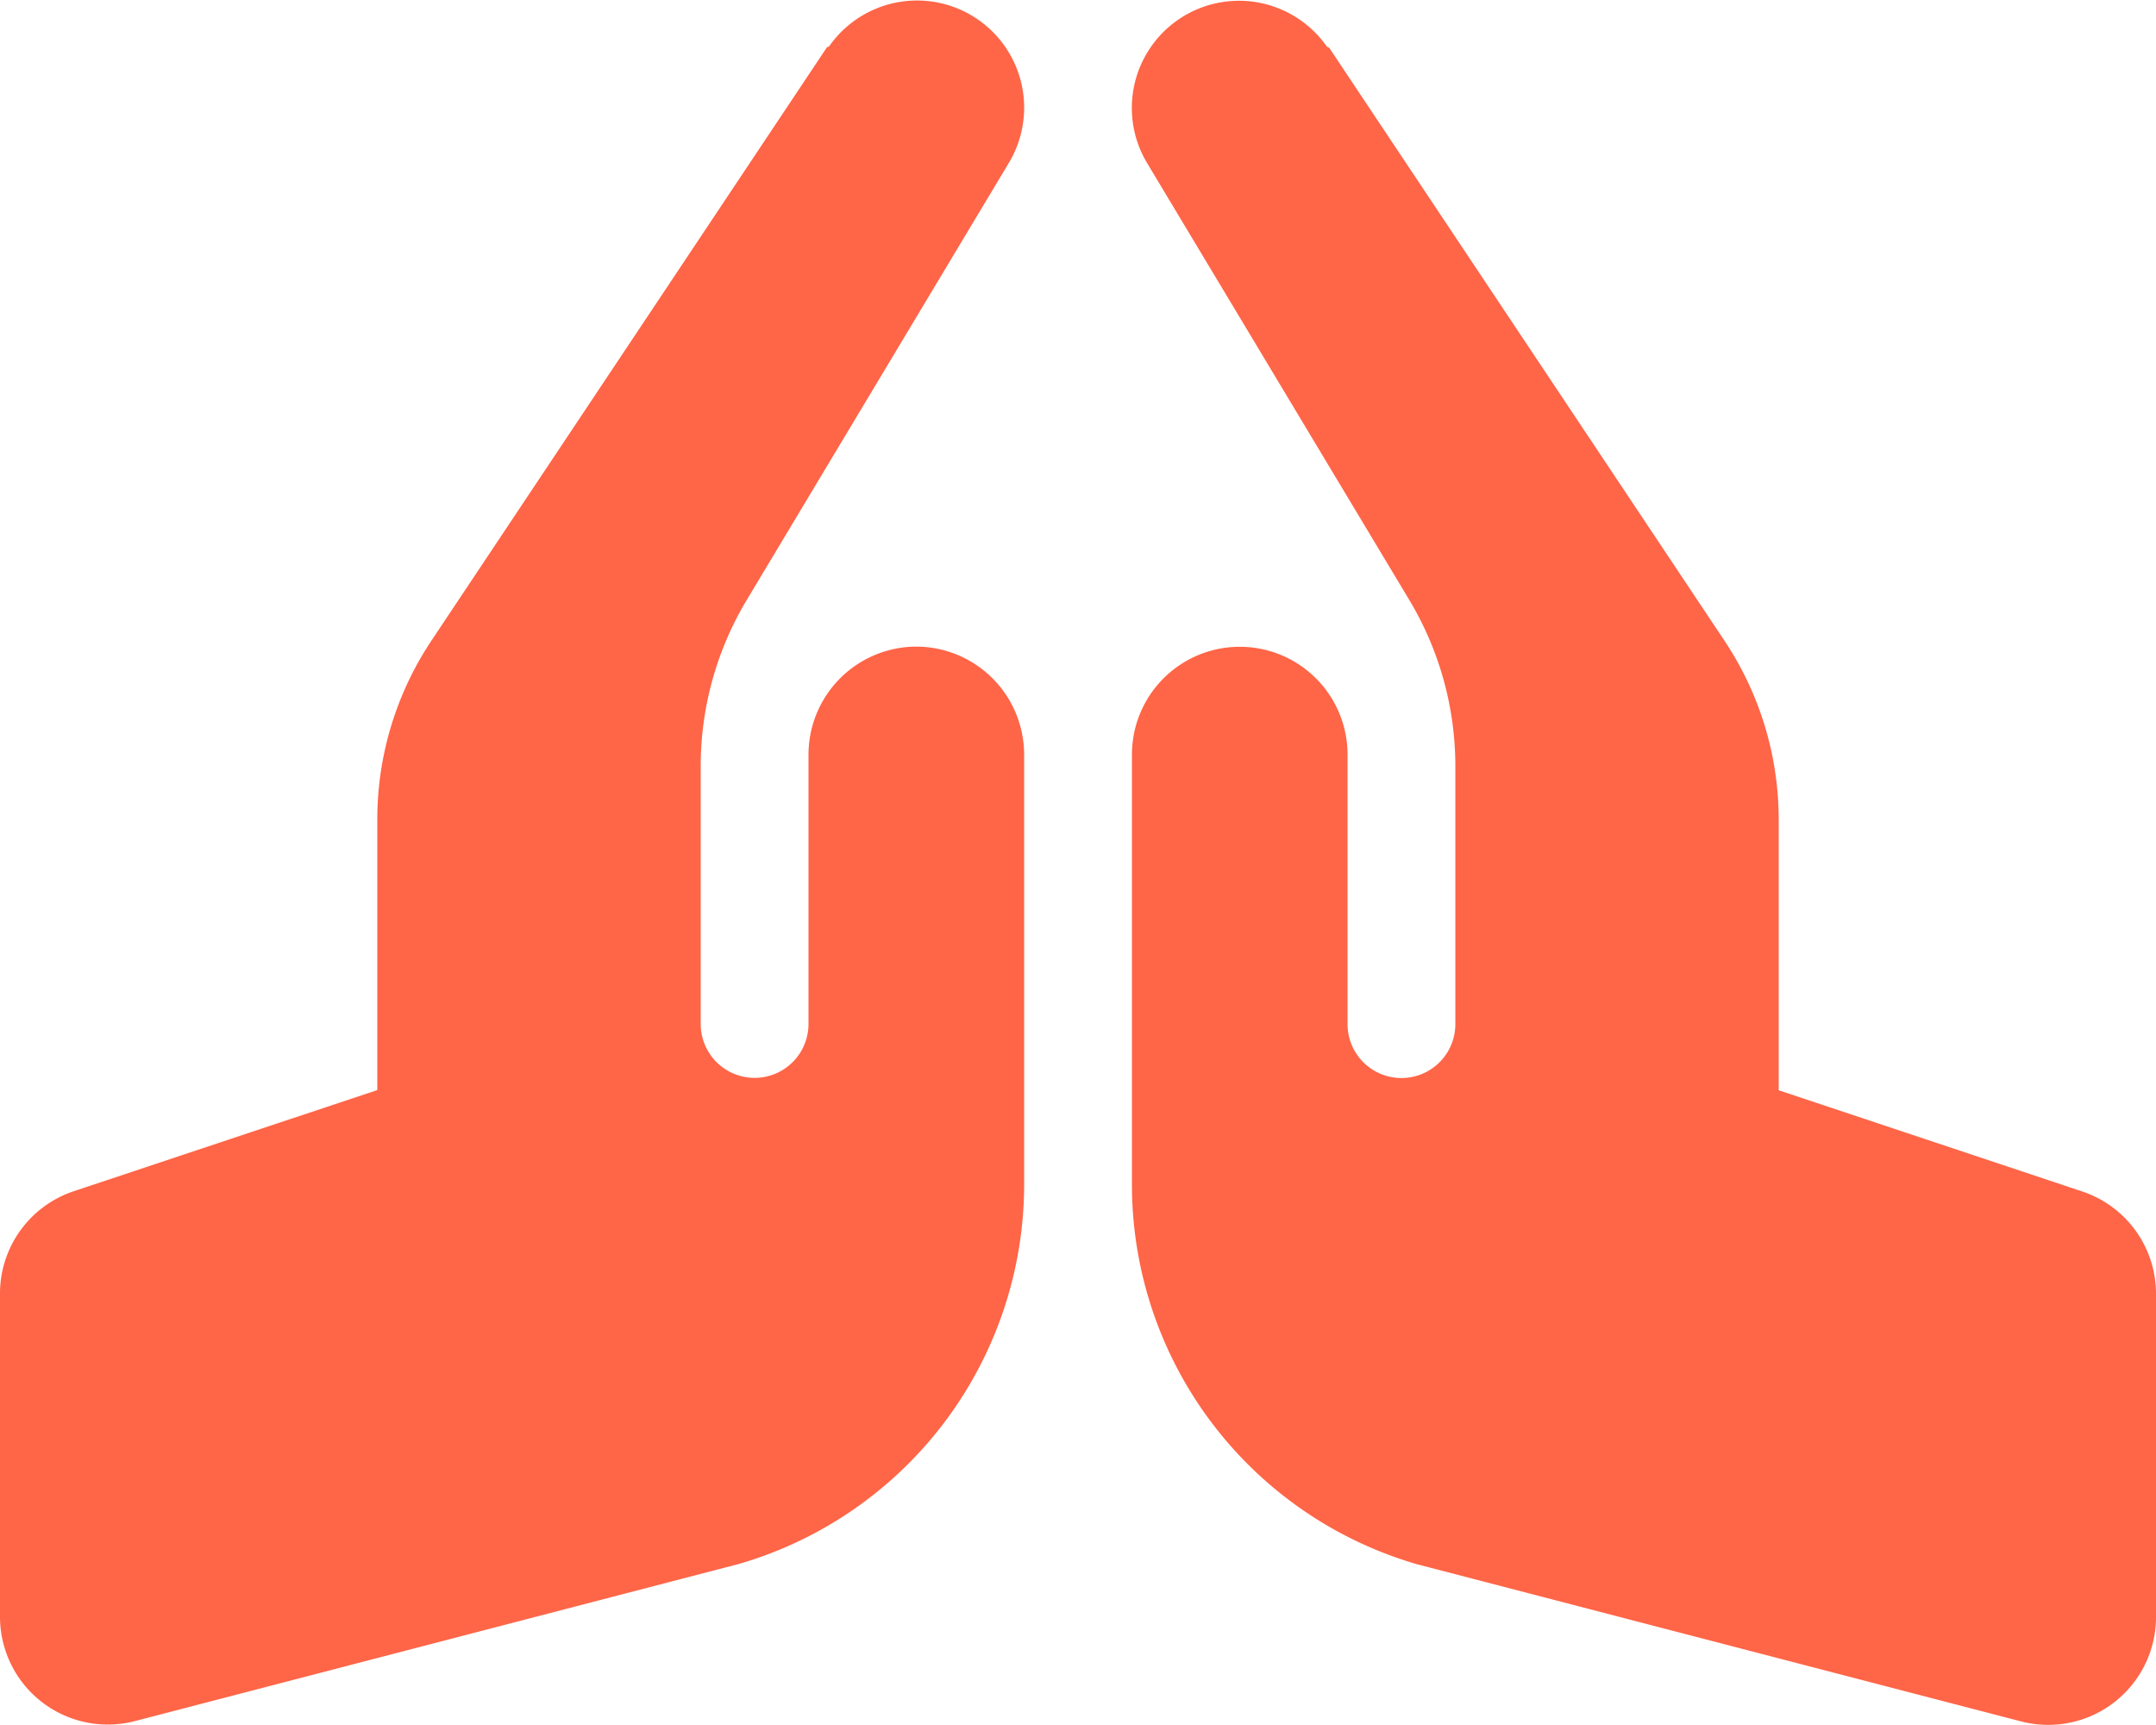 <svg height="40" viewBox="0 0 50 40" width="50" xmlns="http://www.w3.org/2000/svg"><path d="m21.25 14.985a2.507 2.507 0 0 0 -2.5 2.5v6.25a1.25 1.25 0 0 1 -2.5 0v-5.98a7.489 7.489 0 0 1 1.07-3.855l6.074-10.128a2.485 2.485 0 0 0 -4.162-2.711c-.016.018-.048.016-.062.038l-9.161 13.742a7.473 7.473 0 0 0 -1.259 4.159v6.268l-7.041 2.346a2.5 2.5 0 0 0 -1.709 2.371v7.5a2.5 2.5 0 0 0 3.13 2.415l14-3.642a9.168 9.168 0 0 0 6.621-8.777v-10a2.507 2.507 0 0 0 -2.501-2.496zm27.041 12.635-7.041-2.347v-6.268a7.473 7.473 0 0 0 -1.259-4.159l-9.161-13.741c-.014-.021-.046-.019-.062-.038a2.485 2.485 0 0 0 -4.162 2.711l6.075 10.122a7.489 7.489 0 0 1 1.07 3.859v5.98a1.25 1.25 0 0 1 -2.5 0v-6.25a2.5 2.5 0 1 0 -5 0v10a9.166 9.166 0 0 0 6.621 8.777l14 3.642a2.5 2.5 0 0 0 3.128-2.417v-7.5a2.5 2.5 0 0 0 -1.709-2.371z" fill="#ff6547" transform="translate(0 .009)"/></svg>